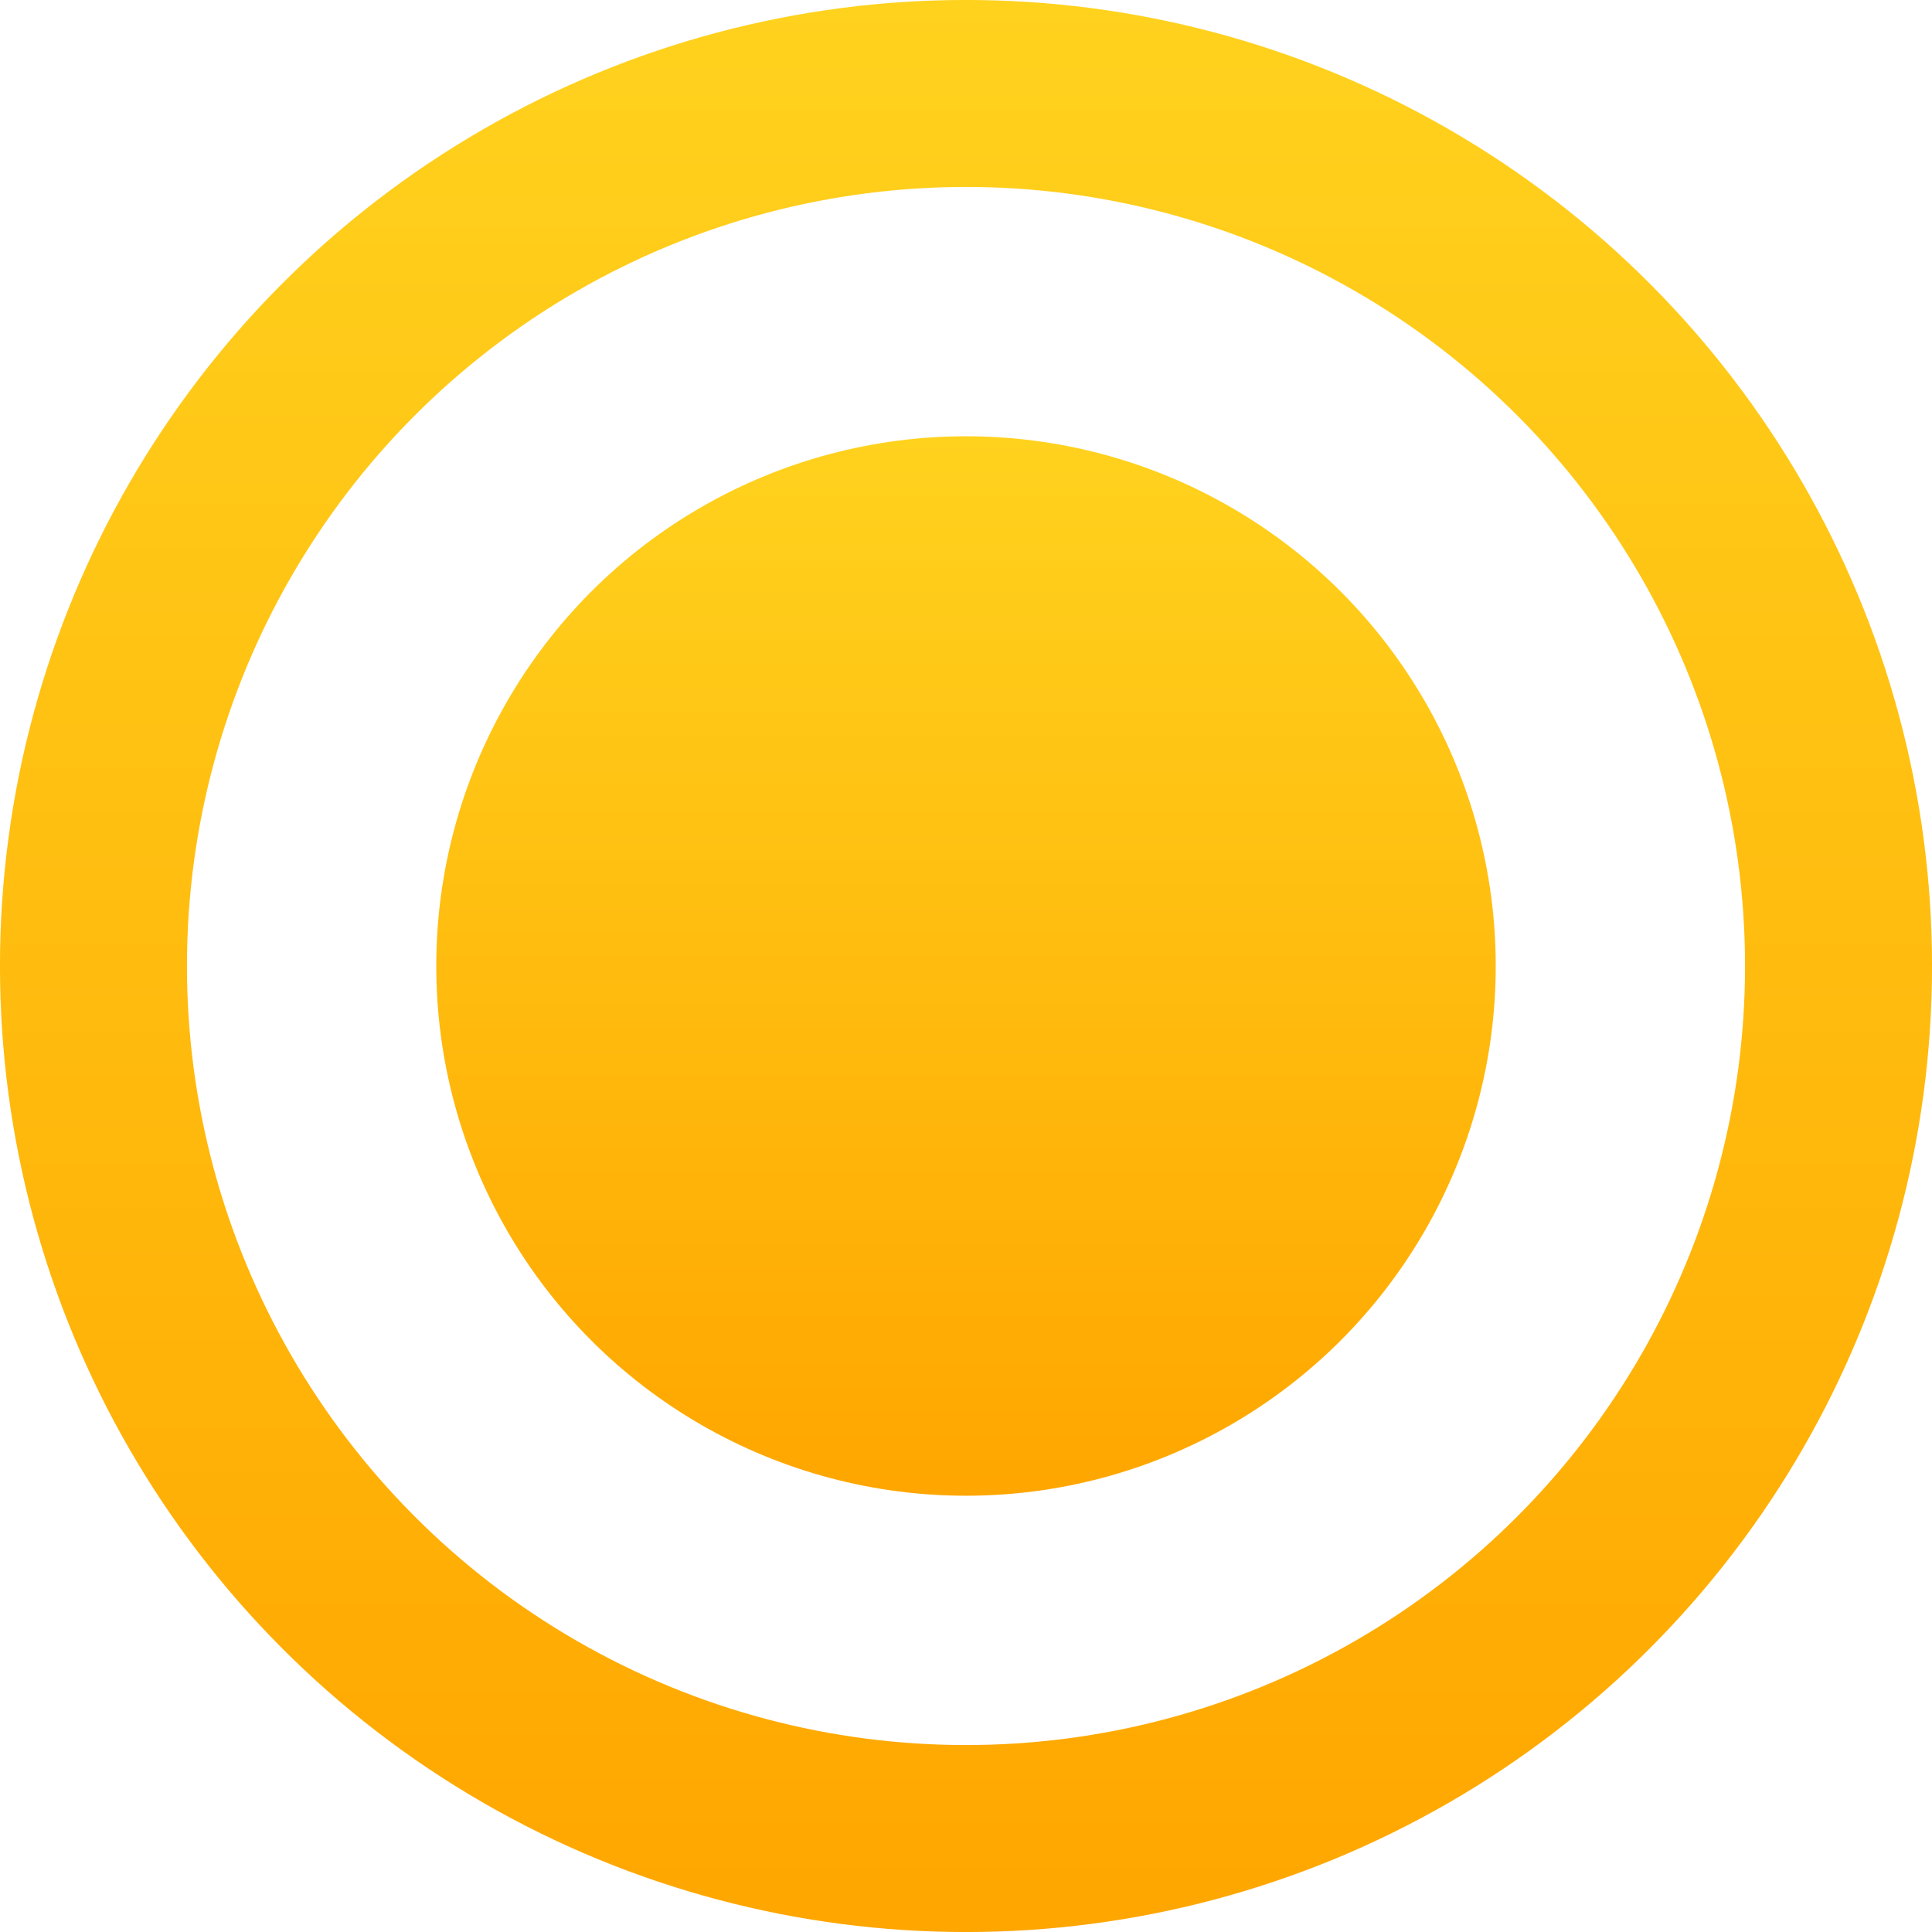 <?xml version="1.0" encoding="UTF-8"?> <svg xmlns="http://www.w3.org/2000/svg" width="32" height="32" viewBox="0 0 32 32" fill="none"><circle cx="16" cy="16" r="14.452" stroke="url(#paint0_linear_290_2)" stroke-width="3.097"></circle><circle cx="16" cy="16" r="8.774" fill="url(#paint1_linear_290_2)"></circle><defs><linearGradient id="paint0_linear_290_2" x1="16" y1="0" x2="16" y2="32" gradientUnits="userSpaceOnUse"><stop stop-color="#FFD21E"></stop><stop offset="1" stop-color="#FFA600"></stop></linearGradient><linearGradient id="paint1_linear_290_2" x1="16" y1="7.226" x2="16" y2="24.774" gradientUnits="userSpaceOnUse"><stop stop-color="#FFD21E"></stop><stop offset="1" stop-color="#FFA600"></stop></linearGradient></defs></svg> 